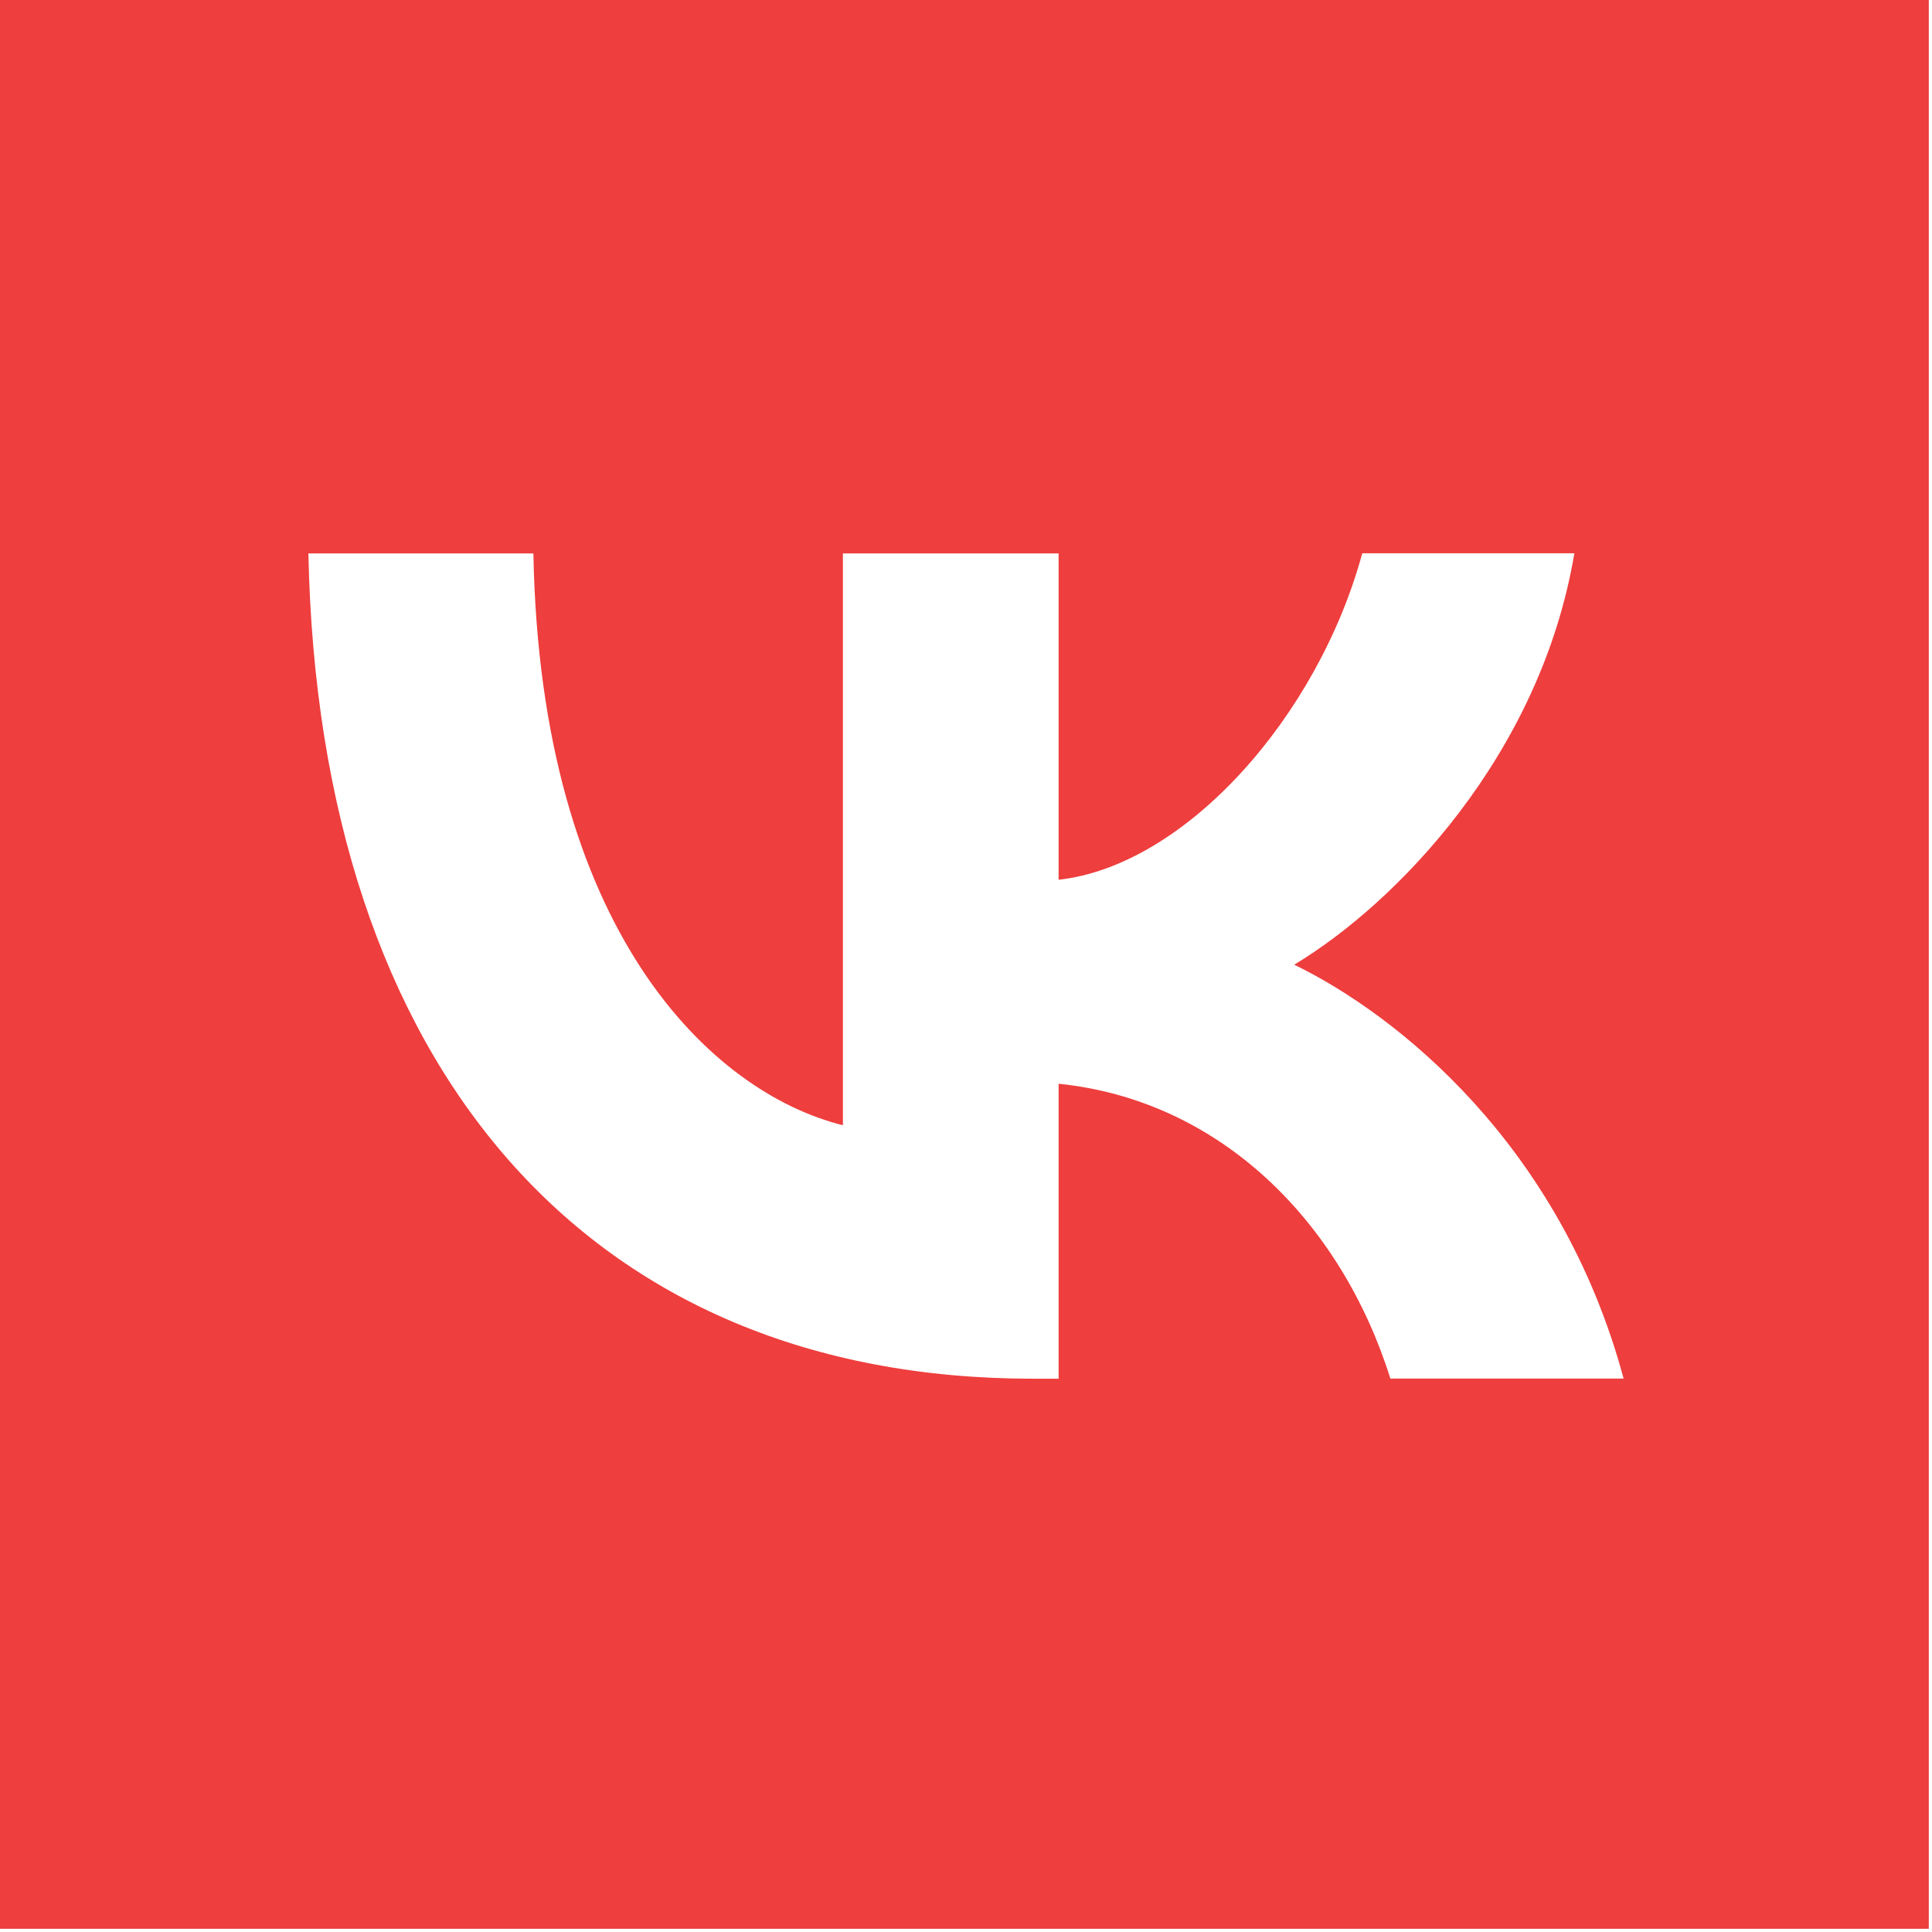 <?xml version="1.0" encoding="UTF-8"?> <svg xmlns="http://www.w3.org/2000/svg" width="213" height="213" viewBox="0 0 213 213" fill="none"> <path fill-rule="evenodd" clip-rule="evenodd" d="M212.649 0H0V212.649H212.649V0ZM92.93 124.057V61.017H116.709V96.992C130.669 95.439 145.266 79.06 150.188 61H173.569C169.843 83.225 153.931 99.603 142.686 106.355C153.931 111.817 172.024 126.113 179 151.983H153.286C147.855 134.691 134.531 121.3 116.709 119.482V152H113.866C64.882 152 35.154 117.817 34 61.017H58.806C59.578 102.719 78.461 120.446 92.93 124.057Z" fill="#EE3E3D"></path> </svg> 